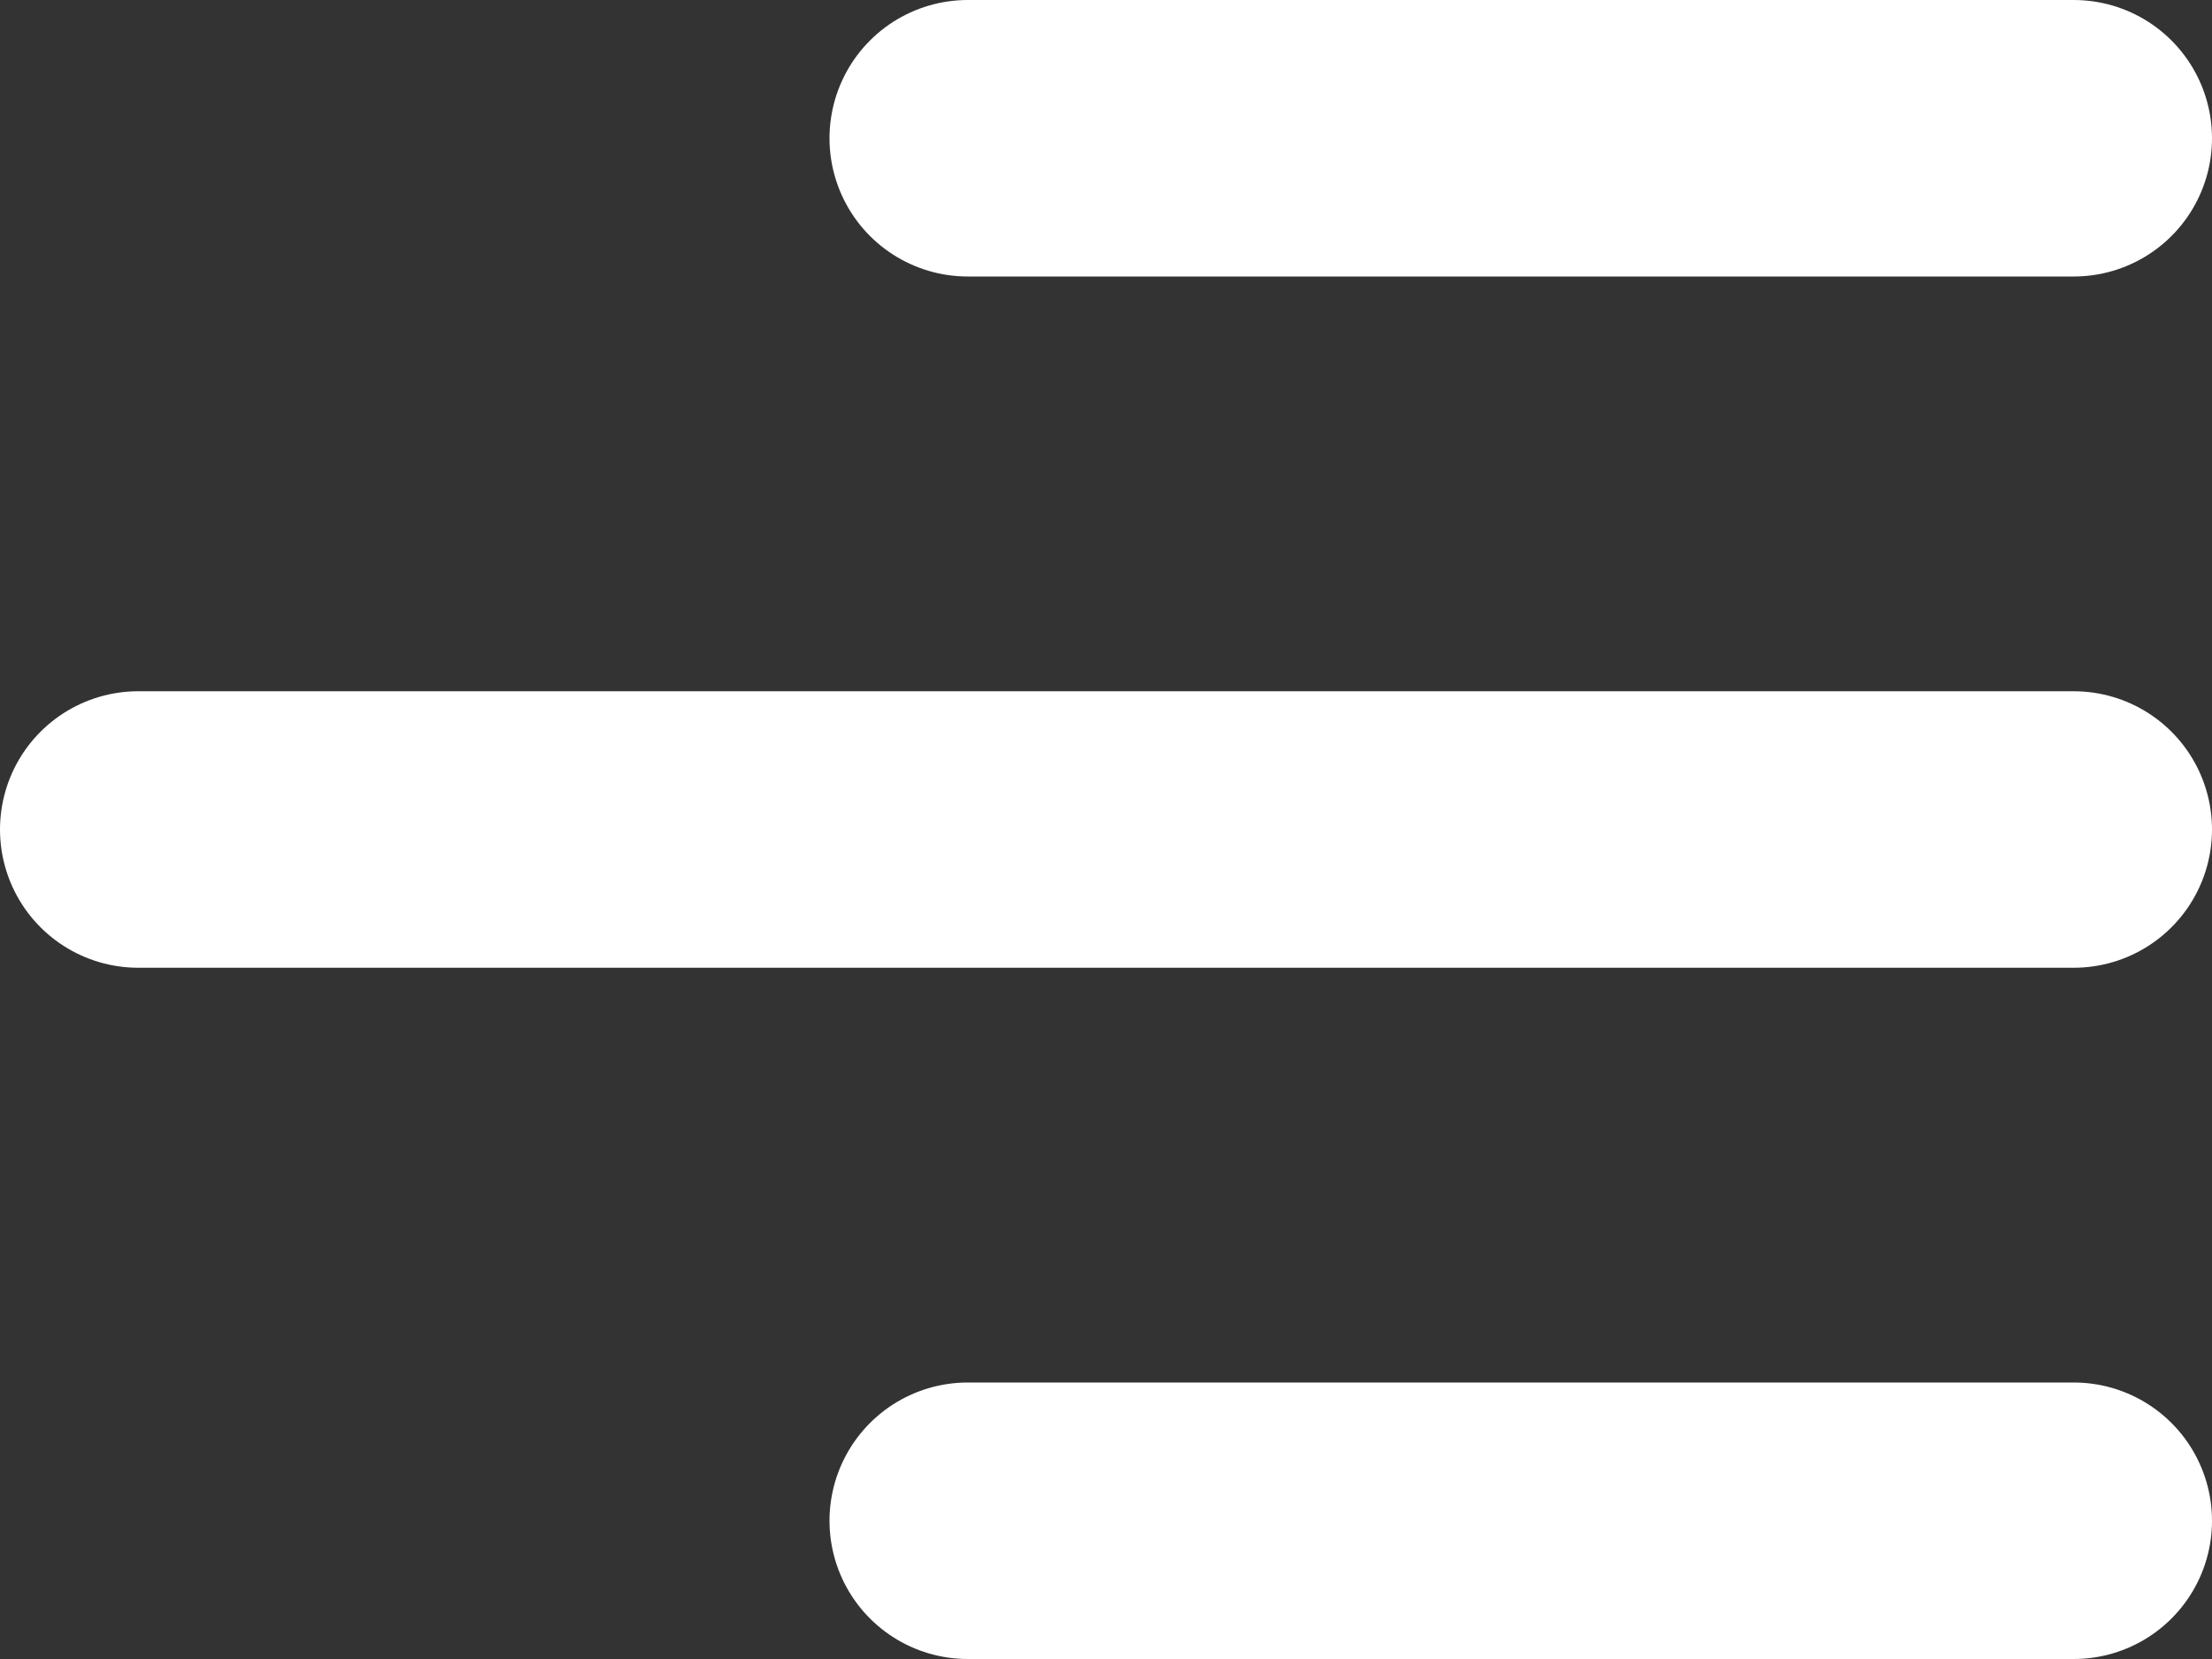 <svg width="16" height="12" viewBox="0 0 16 12" fill="none" xmlns="http://www.w3.org/2000/svg">
<rect x="0" y="0" width="16" height="12" fill="#333333" stroke="none"/>
<line x1="15" y1="1" x2="7" y2="1" stroke="white" stroke-width="2" stroke-linecap="round"/>
<line x1="15" y1="11" x2="7" y2="11" stroke="white" stroke-width="2" stroke-linecap="round"/>
<line x1="15" y1="6" x2="1" y2="6" stroke="white" stroke-width="2" stroke-linecap="round"/>
</svg>
